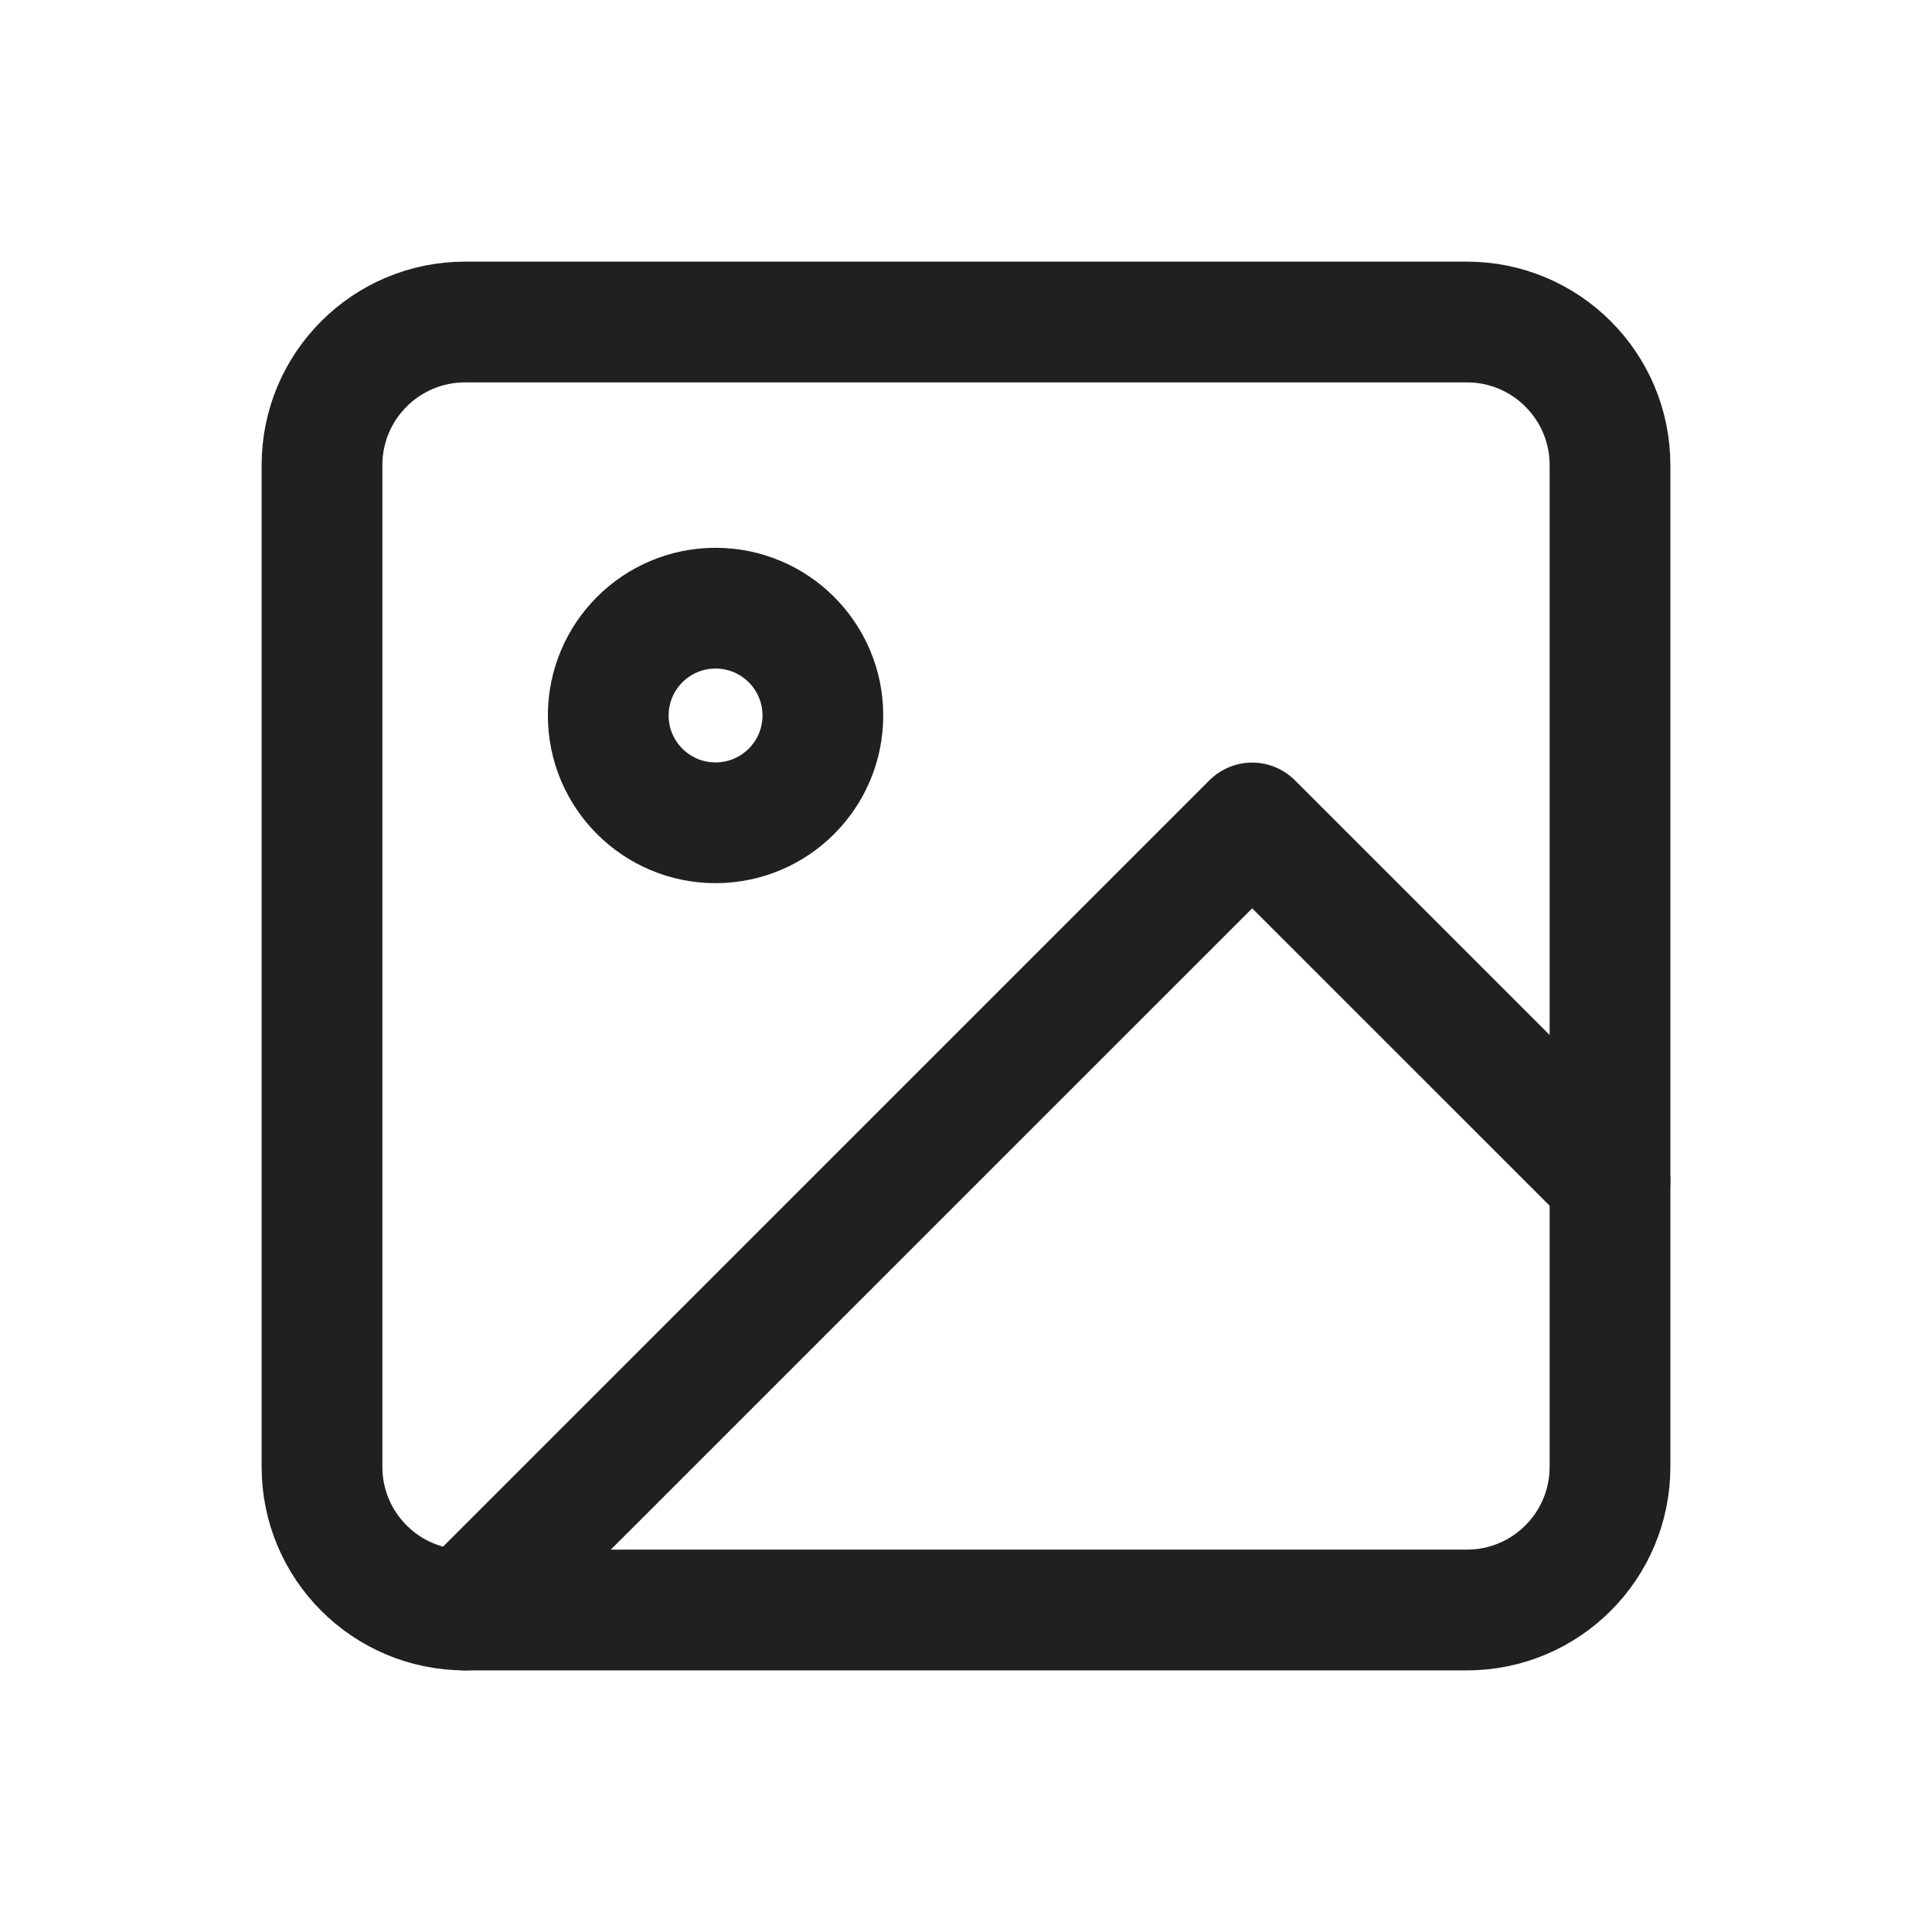 <svg width="24" height="24" viewBox="0 0 24 24" fill="none" xmlns="http://www.w3.org/2000/svg">
<g clip-path="url(#clip0_61_5325)">
<path d="M18.222 4H5.778C4.796 4 4 4.796 4 5.778V18.222C4 19.204 4.796 20 5.778 20H18.222C19.204 20 20 19.204 20 18.222V5.778C20 4.796 19.204 4 18.222 4Z" stroke="#202020" stroke-width="1.5" stroke-linecap="round" stroke-linejoin="round"/>
<path d="M8.889 10.221C9.625 10.221 10.222 9.624 10.222 8.888C10.222 8.152 9.625 7.555 8.889 7.555C8.153 7.555 7.556 8.152 7.556 8.888C7.556 9.624 8.153 10.221 8.889 10.221Z" stroke="#202020" stroke-width="1.5" stroke-linecap="round" stroke-linejoin="round"/>
<path d="M20 14.667L15.555 10.223L5.777 20" stroke="#202020" stroke-width="1.5" stroke-linecap="round" stroke-linejoin="round"/>
</g>
<defs>
<clipPath id="clip0_61_5325">
<rect width="24" height="24" fill="white"/>
</clipPath>
</defs>
</svg>
